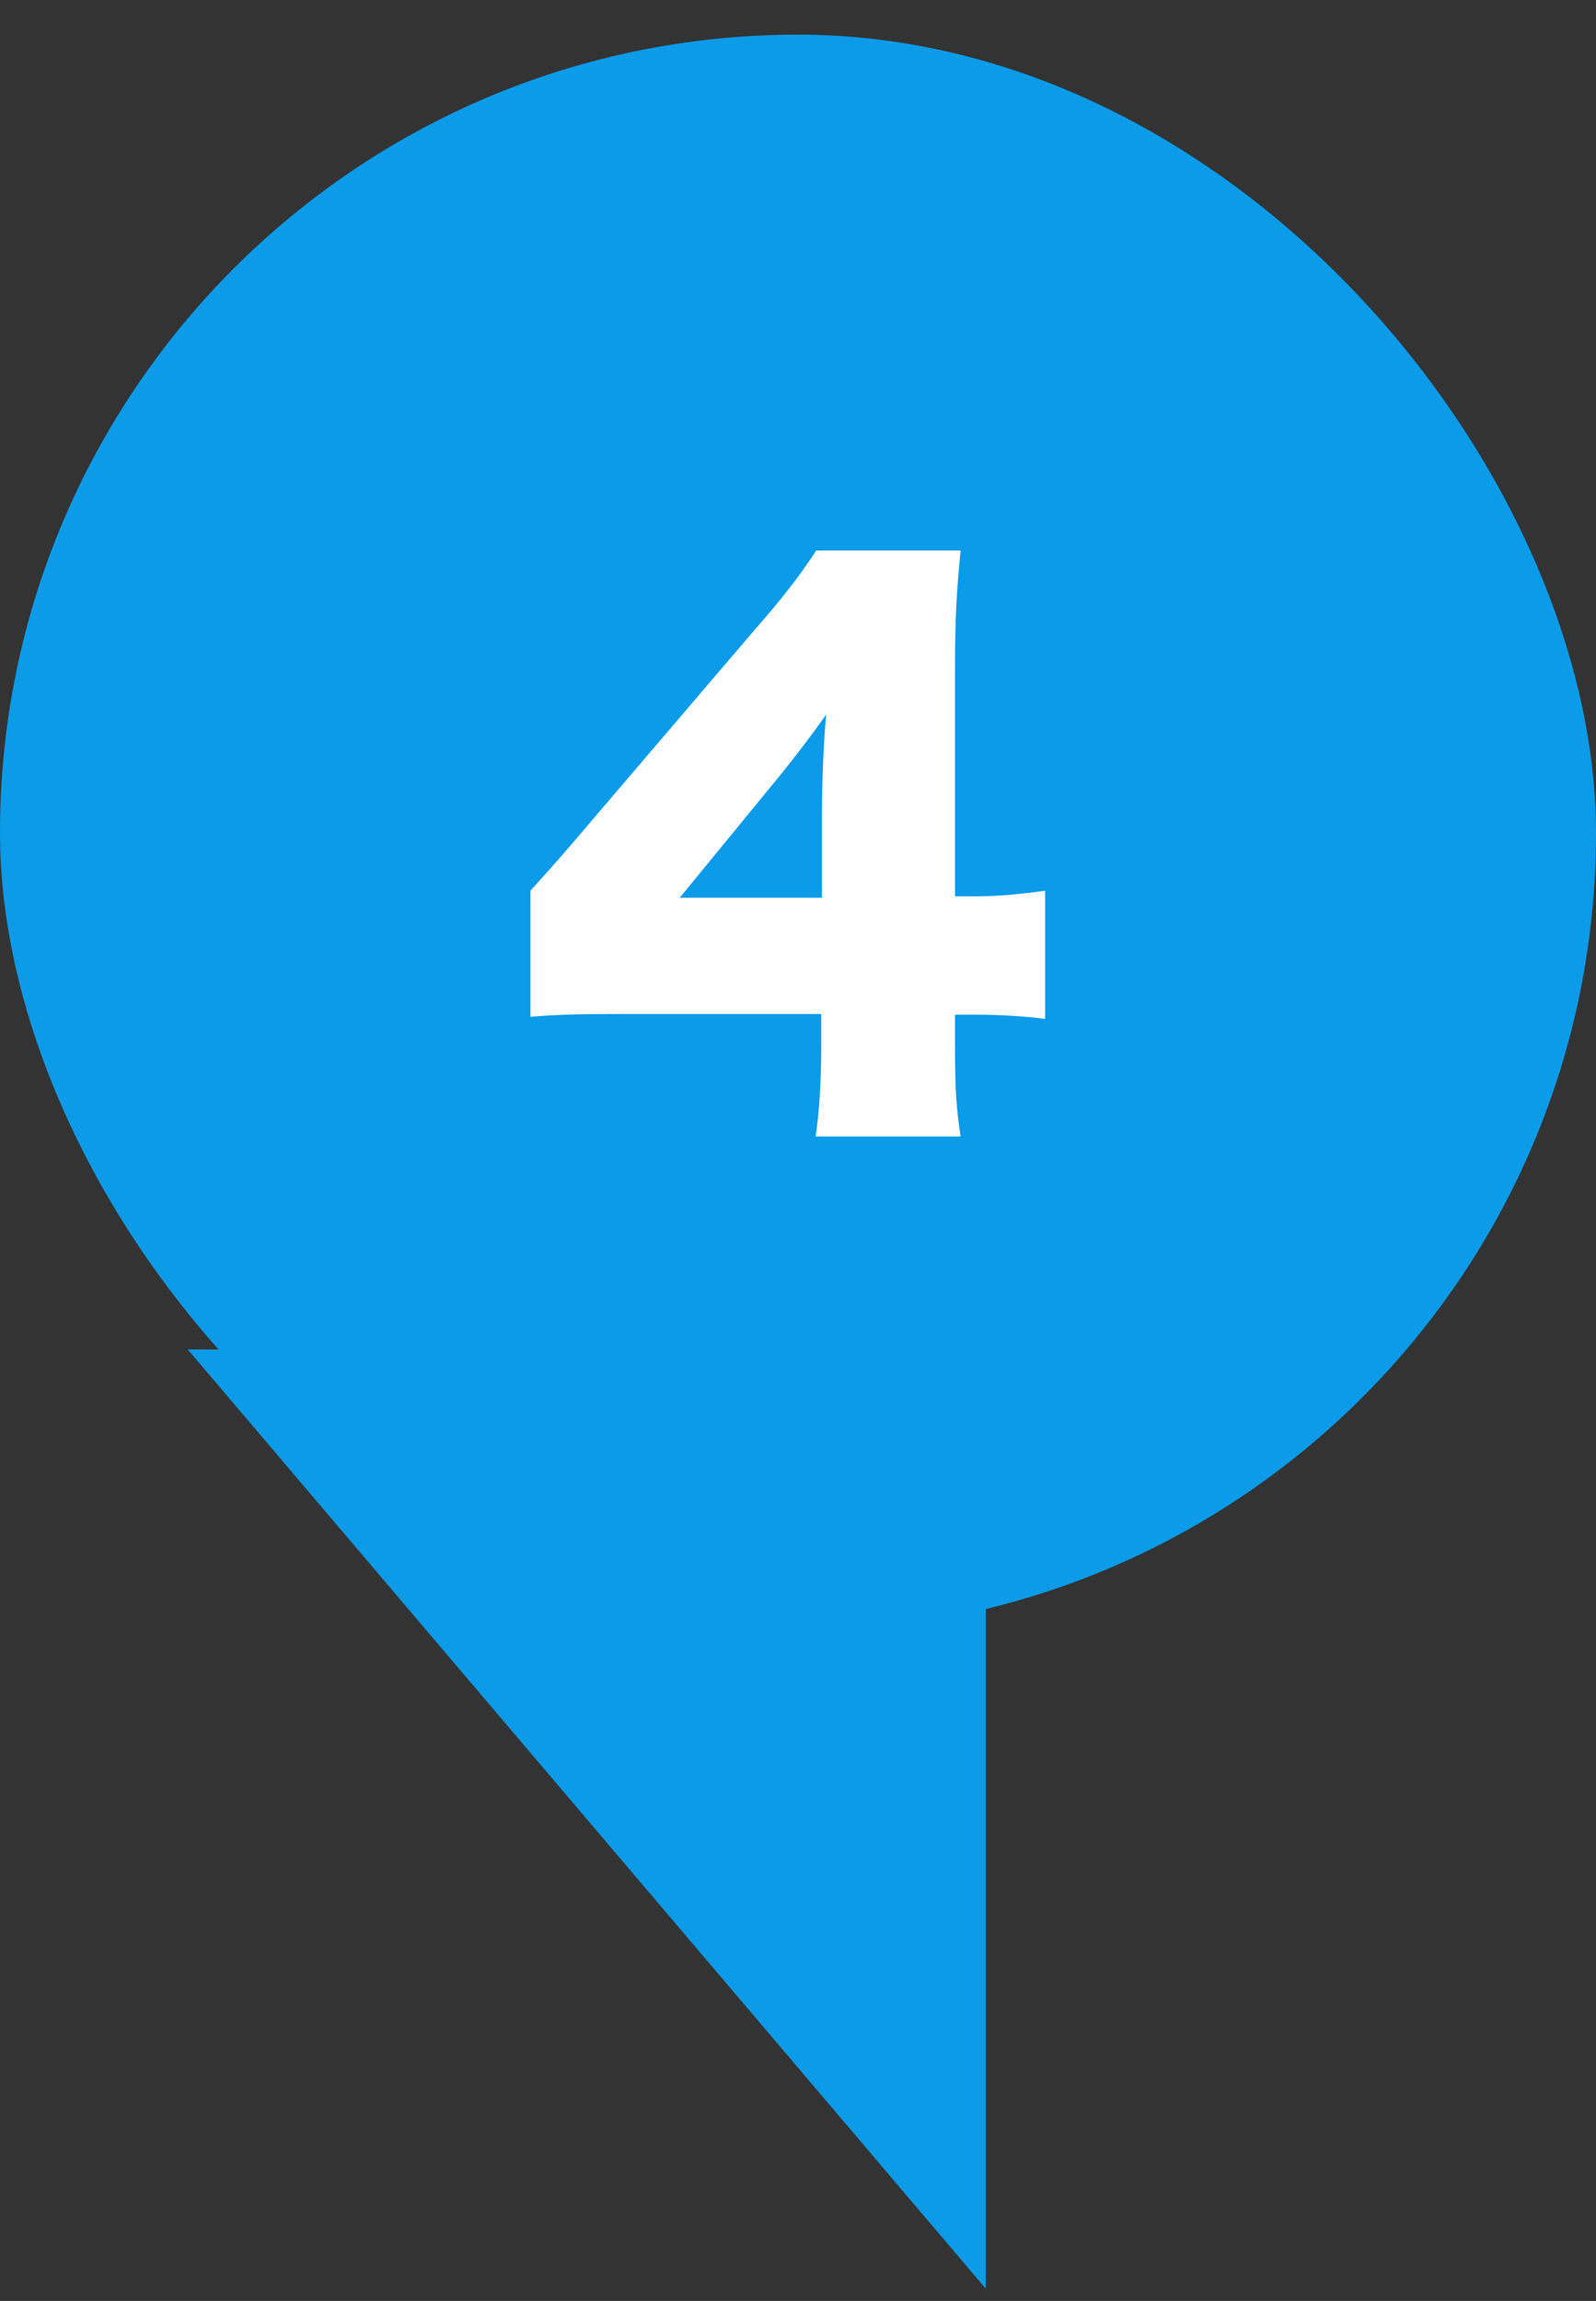 <svg width="34" height="49" viewBox="0 0 34 49" fill="none" xmlns="http://www.w3.org/2000/svg">
<rect x="0" y="0" width="34" height="49" fill="#333333" stroke="none"/>
<rect y="0.738" width="34" height="34" rx="17" fill="#0B9BE8"/>
<path d="M11.3 21.653V18.968C11.975 18.218 11.975 18.218 12.74 17.318L15.995 13.508C16.715 12.683 17 12.308 17.39 11.723H20.465C20.375 12.608 20.345 13.208 20.345 14.213V19.088H20.78C21.245 19.088 21.74 19.043 22.265 18.968V21.698C21.815 21.638 21.26 21.608 20.795 21.608H20.345V22.358C20.345 23.198 20.375 23.633 20.465 24.203H17.375C17.45 23.693 17.495 23.063 17.495 22.328V21.593H13.25C12.275 21.593 11.855 21.608 11.3 21.653ZM17.51 19.118V17.378C17.51 16.703 17.54 15.878 17.6 15.218C17.3 15.638 17.075 15.938 16.67 16.448L14.48 19.118H17.51Z" fill="white"/>
<path d="M21 48.738L4 28.738H21V48.738Z" fill="#0B9BE8"/>
</svg>
